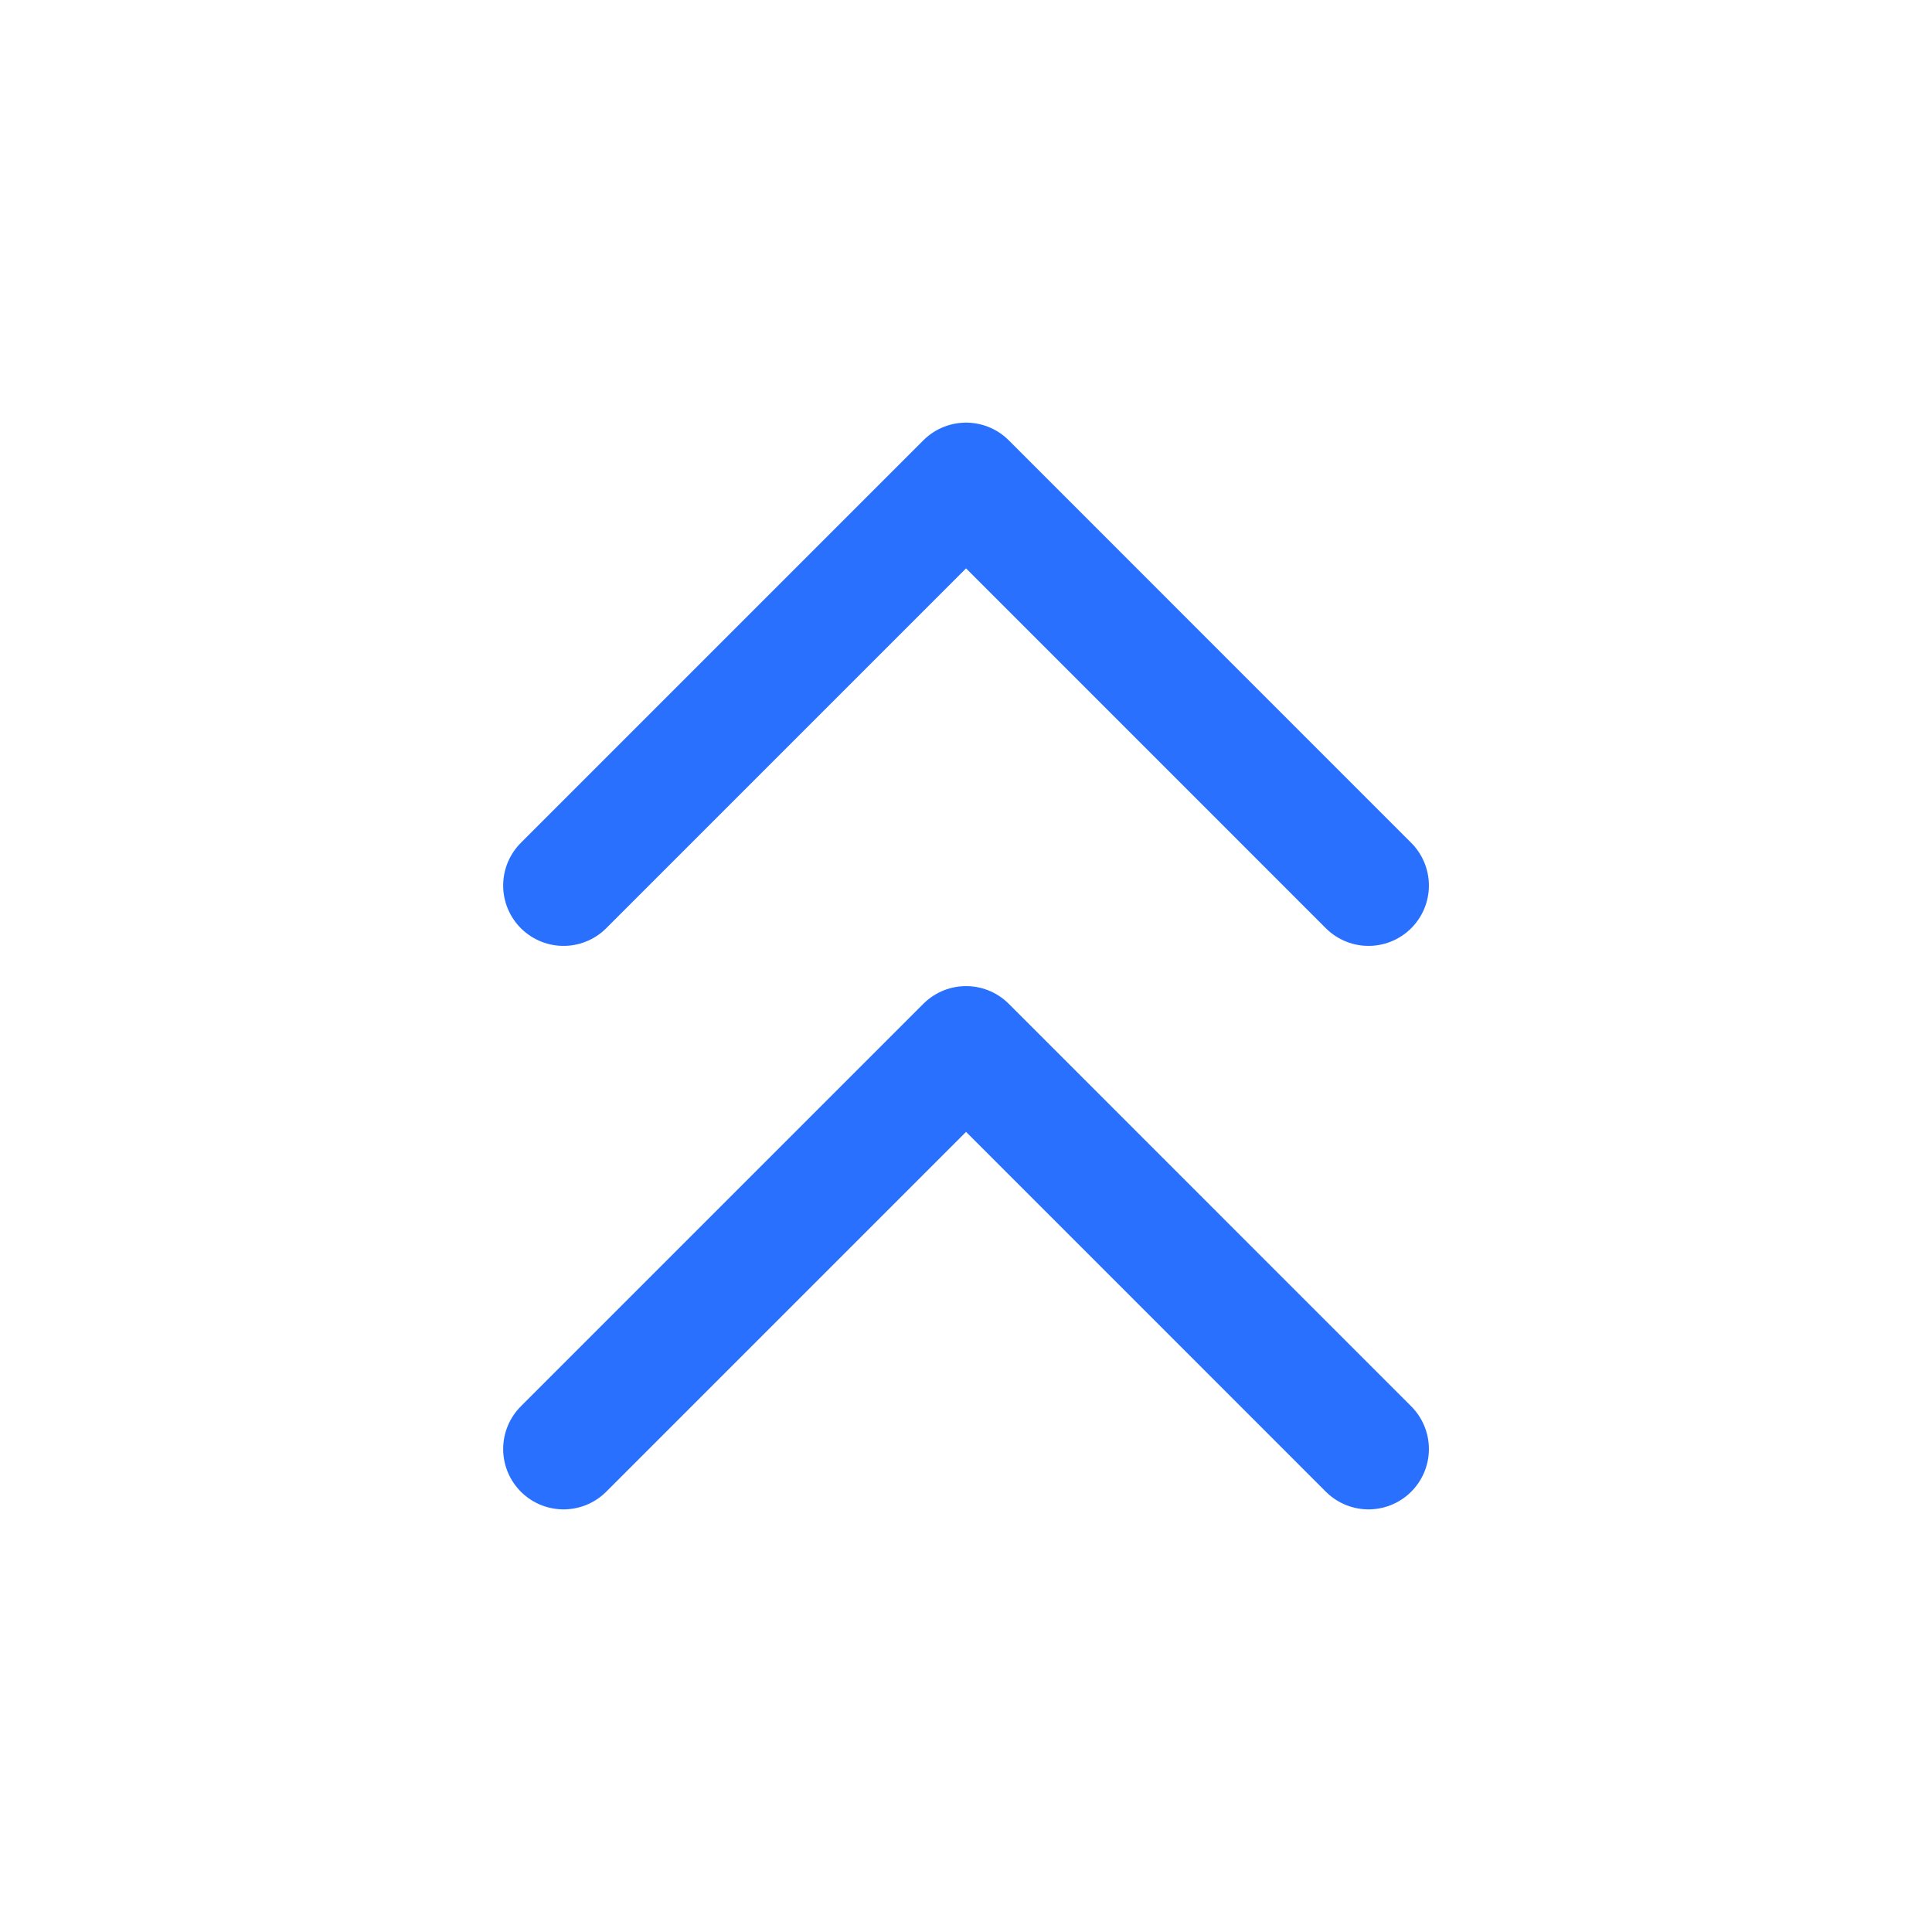 <?xml version="1.0" encoding="UTF-8"?> <svg xmlns="http://www.w3.org/2000/svg" width="32" height="32" viewBox="0 0 32 32" fill="none"><path d="M22.667 24L16.001 17.333L9.334 24M22.667 14.667L16.001 8L9.334 14.667" stroke="#2970FF" stroke-width="2" stroke-linecap="round" stroke-linejoin="round"></path></svg> 